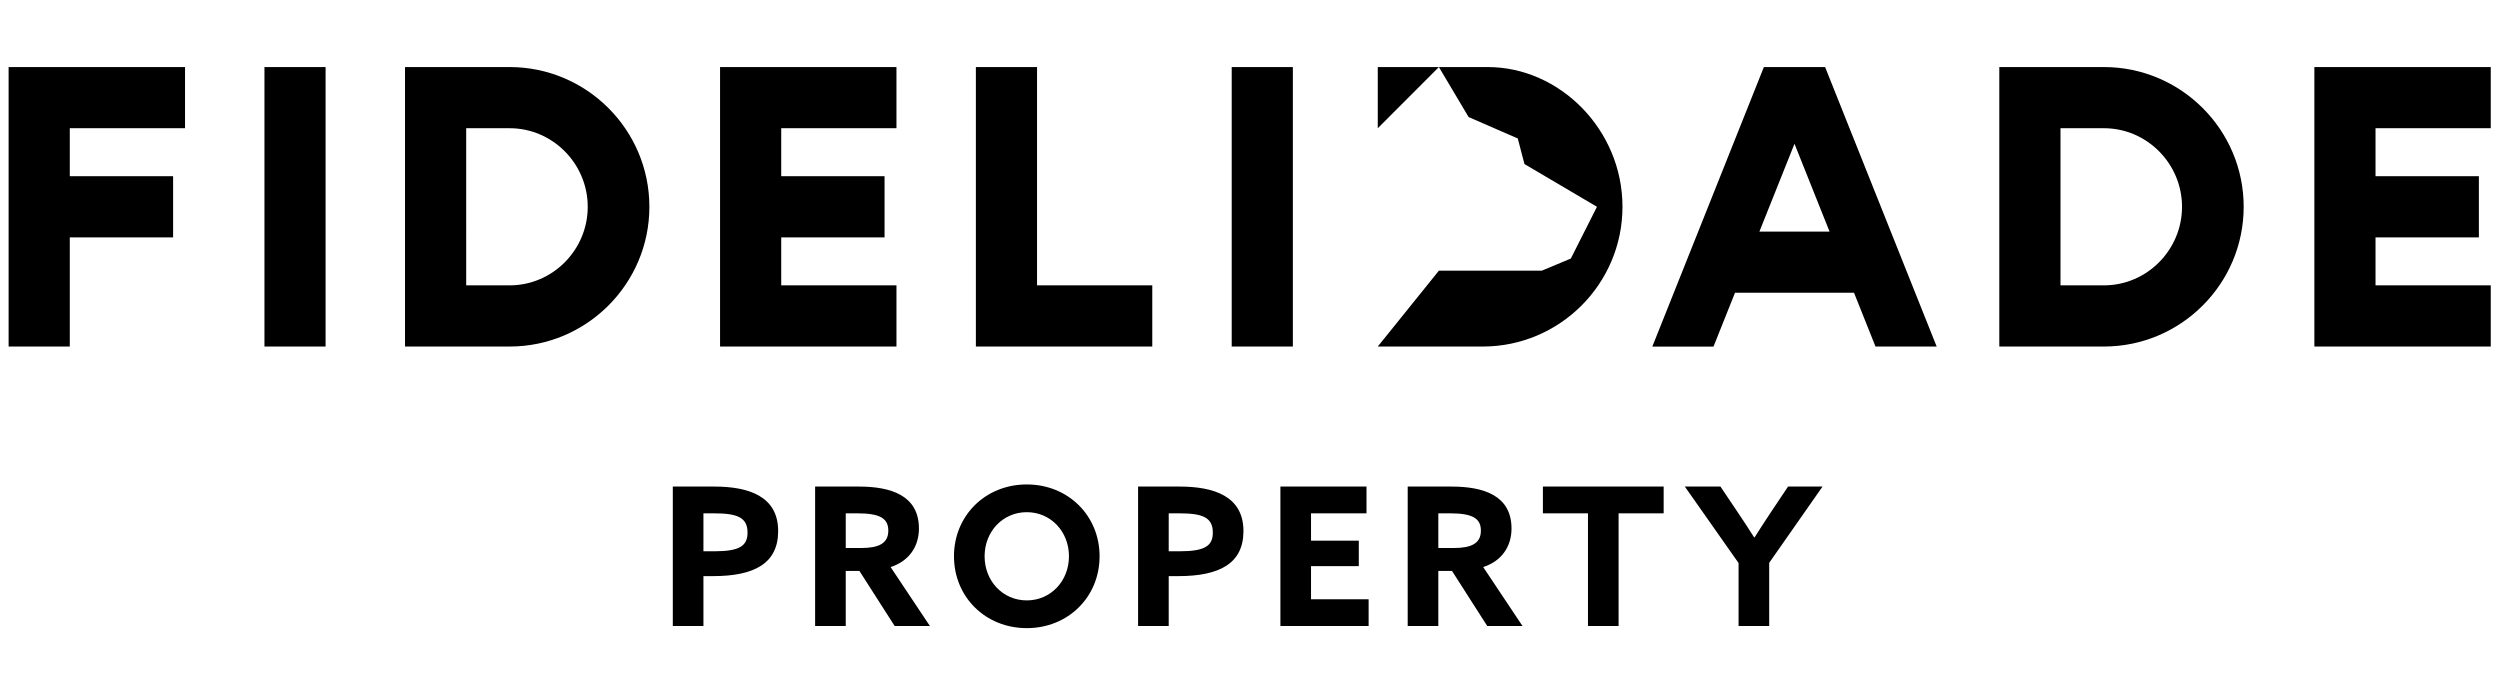 <?xml version="1.0" encoding="UTF-8" standalone="no"?>
<!-- Created with Inkscape (http://www.inkscape.org/) -->

<svg
   version="1.1"
   id="svg2"
   width="646.3"
   height="177.637"
   viewBox="0 0 646.3 177.637"
   sodipodi:docname="Fidelidade Property_rgb_F.ai"
   xmlns:inkscape="http://www.inkscape.org/namespaces/inkscape"
   xmlns:sodipodi="http://sodipodi.sourceforge.net/DTD/sodipodi-0.dtd"
   xmlns="http://www.w3.org/2000/svg"
   xmlns:svg="http://www.w3.org/2000/svg">
  <defs
     id="defs6">
    <clipPath
       clipPathUnits="userSpaceOnUse"
       id="clipPath16">
      <path
         d="M 0,133.228 H 484.725 V 0 H 0 Z"
         id="path14" />
    </clipPath>
  </defs>
  <sodipodi:namedview
     id="namedview4"
     pagecolor="#ffffff"
     bordercolor="#000000"
     borderopacity="0.25"
     inkscape:showpageshadow="2"
     inkscape:pageopacity="0.0"
     inkscape:pagecheckerboard="0"
     inkscape:deskcolor="#d1d1d1" />
  <g
     id="g8"
     inkscape:groupmode="layer"
     inkscape:label="Fidelidade Property_rgb_F"
     transform="matrix(1.333,0,0,-1.333,0,177.637)">
    <g
       id="g10">
      <g
         id="g12"
         clip-path="url(#clipPath16)">
        <g
           id="g18"
           transform="translate(337.175,24.069)">
          <path
             d="m 0,0 -10.422,14.829 h 6.91 L -0.225,9.936 C 0.822,8.404 1.978,6.611 3.025,4.968 H 3.1 c 1.046,1.643 2.128,3.324 3.25,5.006 l 3.25,4.855 h 6.685 L 5.939,0.037 V -12.215 H 0 Z m -29.207,9.637 h -8.742 v 5.192 h 23.422 V 9.637 h -8.741 v -21.852 h -5.939 z M -55.24,2.913 c 3.361,0 5.267,0.859 5.267,3.362 0,2.353 -1.57,3.362 -5.976,3.362 h -2.28 V 2.913 Z m -8.928,11.916 h 8.478 c 6.165,0 11.655,-1.681 11.655,-8.142 0,-3.475 -1.905,-6.314 -5.49,-7.471 l 7.621,-11.431 h -6.836 l -6.836,10.683 h -2.653 v -10.683 h -5.939 z m -24.687,0 h 16.697 V 9.637 H -82.916 V 4.333 h 9.264 v -4.931 h -9.264 v -6.424 h 11.17 v -5.193 H -88.855 Z M -108.351,2.278 c 4.894,0 6.389,1.083 6.389,3.623 0,2.989 -2.055,3.736 -6.538,3.736 h -2.017 V 2.278 Z m -8.105,12.551 h 8.031 c 6.611,0 12.402,-1.83 12.402,-8.629 0,-6.238 -4.559,-8.74 -12.626,-8.74 h -1.868 v -9.675 h -5.939 z M -129.862,1.308 c 0,4.781 -3.511,8.553 -8.181,8.553 -4.669,0 -8.18,-3.772 -8.18,-8.553 0,-4.782 3.511,-8.555 8.18,-8.555 4.67,0 8.181,3.773 8.181,8.555 m -22.3,0 c 0,7.88 6.089,13.932 14.119,13.932 8.031,0 14.12,-6.052 14.12,-13.932 0,-7.882 -6.089,-13.934 -14.12,-13.934 -8.03,0 -14.119,6.052 -14.119,13.934 m -18.002,1.605 c 3.362,0 5.267,0.859 5.267,3.362 0,2.353 -1.569,3.362 -5.977,3.362 h -2.278 V 2.913 Z m -8.927,11.916 h 8.479 c 6.163,0 11.654,-1.681 11.654,-8.142 0,-3.475 -1.905,-6.314 -5.491,-7.471 l 7.62,-11.431 h -6.835 l -6.836,10.683 h -2.652 v -10.683 h -5.939 z M -198.587,2.278 c 4.894,0 6.388,1.083 6.388,3.623 0,2.989 -2.055,3.736 -6.537,3.736 h -2.017 V 2.278 Z m -8.105,12.551 h 8.031 c 6.611,0 12.401,-1.83 12.401,-8.629 0,-6.238 -4.557,-8.74 -12.626,-8.74 h -1.867 v -9.675 h -5.939 z M 4.041,64.28 h 13.605 l -6.8,17.026 z M 4.908,96.188 H 16.783 L 38.42,41.985 H 26.557 L 22.391,52.416 H -0.691 L -4.865,41.97 H -16.729 Z M 145.879,84.326 V 96.188 H 111.67 V 41.985 h 34.209 V 53.85 h -22.348 v 9.301 h 20.043 v 11.868 h -20.043 v 9.307 z M -285.887,41.985 h 11.857 v 54.203 h -11.857 z m 149.834,54.203 h -11.862 V 42.62 41.985 h 34.211 V 53.85 h -22.349 z M -98.3,41.985 h 11.861 V 96.188 H -98.3 Z m -65.017,42.341 v 11.862 h -34.211 V 41.985 h 34.211 V 53.85 h -22.349 v 9.301 h 20.04 v 11.868 h -20.04 v 9.307 z M -335.504,41.985 h 11.863 v 21.166 h 20.038 v 11.868 h -20.038 v 9.307 h 22.351 v 11.862 h -34.214 z M 86.004,69.084 c 0,8.354 -6.799,15.242 -15.151,15.242 H 62.434 V 53.85 h 8.419 c 8.352,0 15.151,6.879 15.151,15.234 m 11.957,0 c 0,-14.94 -12.166,-27.099 -27.108,-27.099 H 50.568 v 54.203 h 20.285 c 14.942,0 27.108,-12.16 27.108,-27.104 m -321.152,0 c 0,8.354 -6.799,15.242 -15.152,15.242 h -8.419 V 53.85 h 8.419 c 8.353,0 15.152,6.879 15.152,15.234 m 11.956,0 c 0,-14.94 -12.165,-27.099 -27.108,-27.099 h -20.284 v 54.203 h 20.284 c 14.943,0 27.108,-12.16 27.108,-27.104 m 188.721,0.005 c 0,-14.948 -12.16,-27.104 -27.099,-27.104 h -20.36 l 11.854,14.712 h 19.959 l 5.631,2.354 5.066,10.038 -14.062,8.29 -1.297,4.96 -9.532,4.15 -5.765,9.699 -11.854,-11.868 v 11.868 h 21.321 c 13.978,0 26.138,-12.158 26.138,-27.099"
             style="fill:#000000;fill-opacity:1;fill-rule:nonzero;stroke:none"
             id="path20" />
        </g>
      </g>
    </g>
  </g>
</svg>
